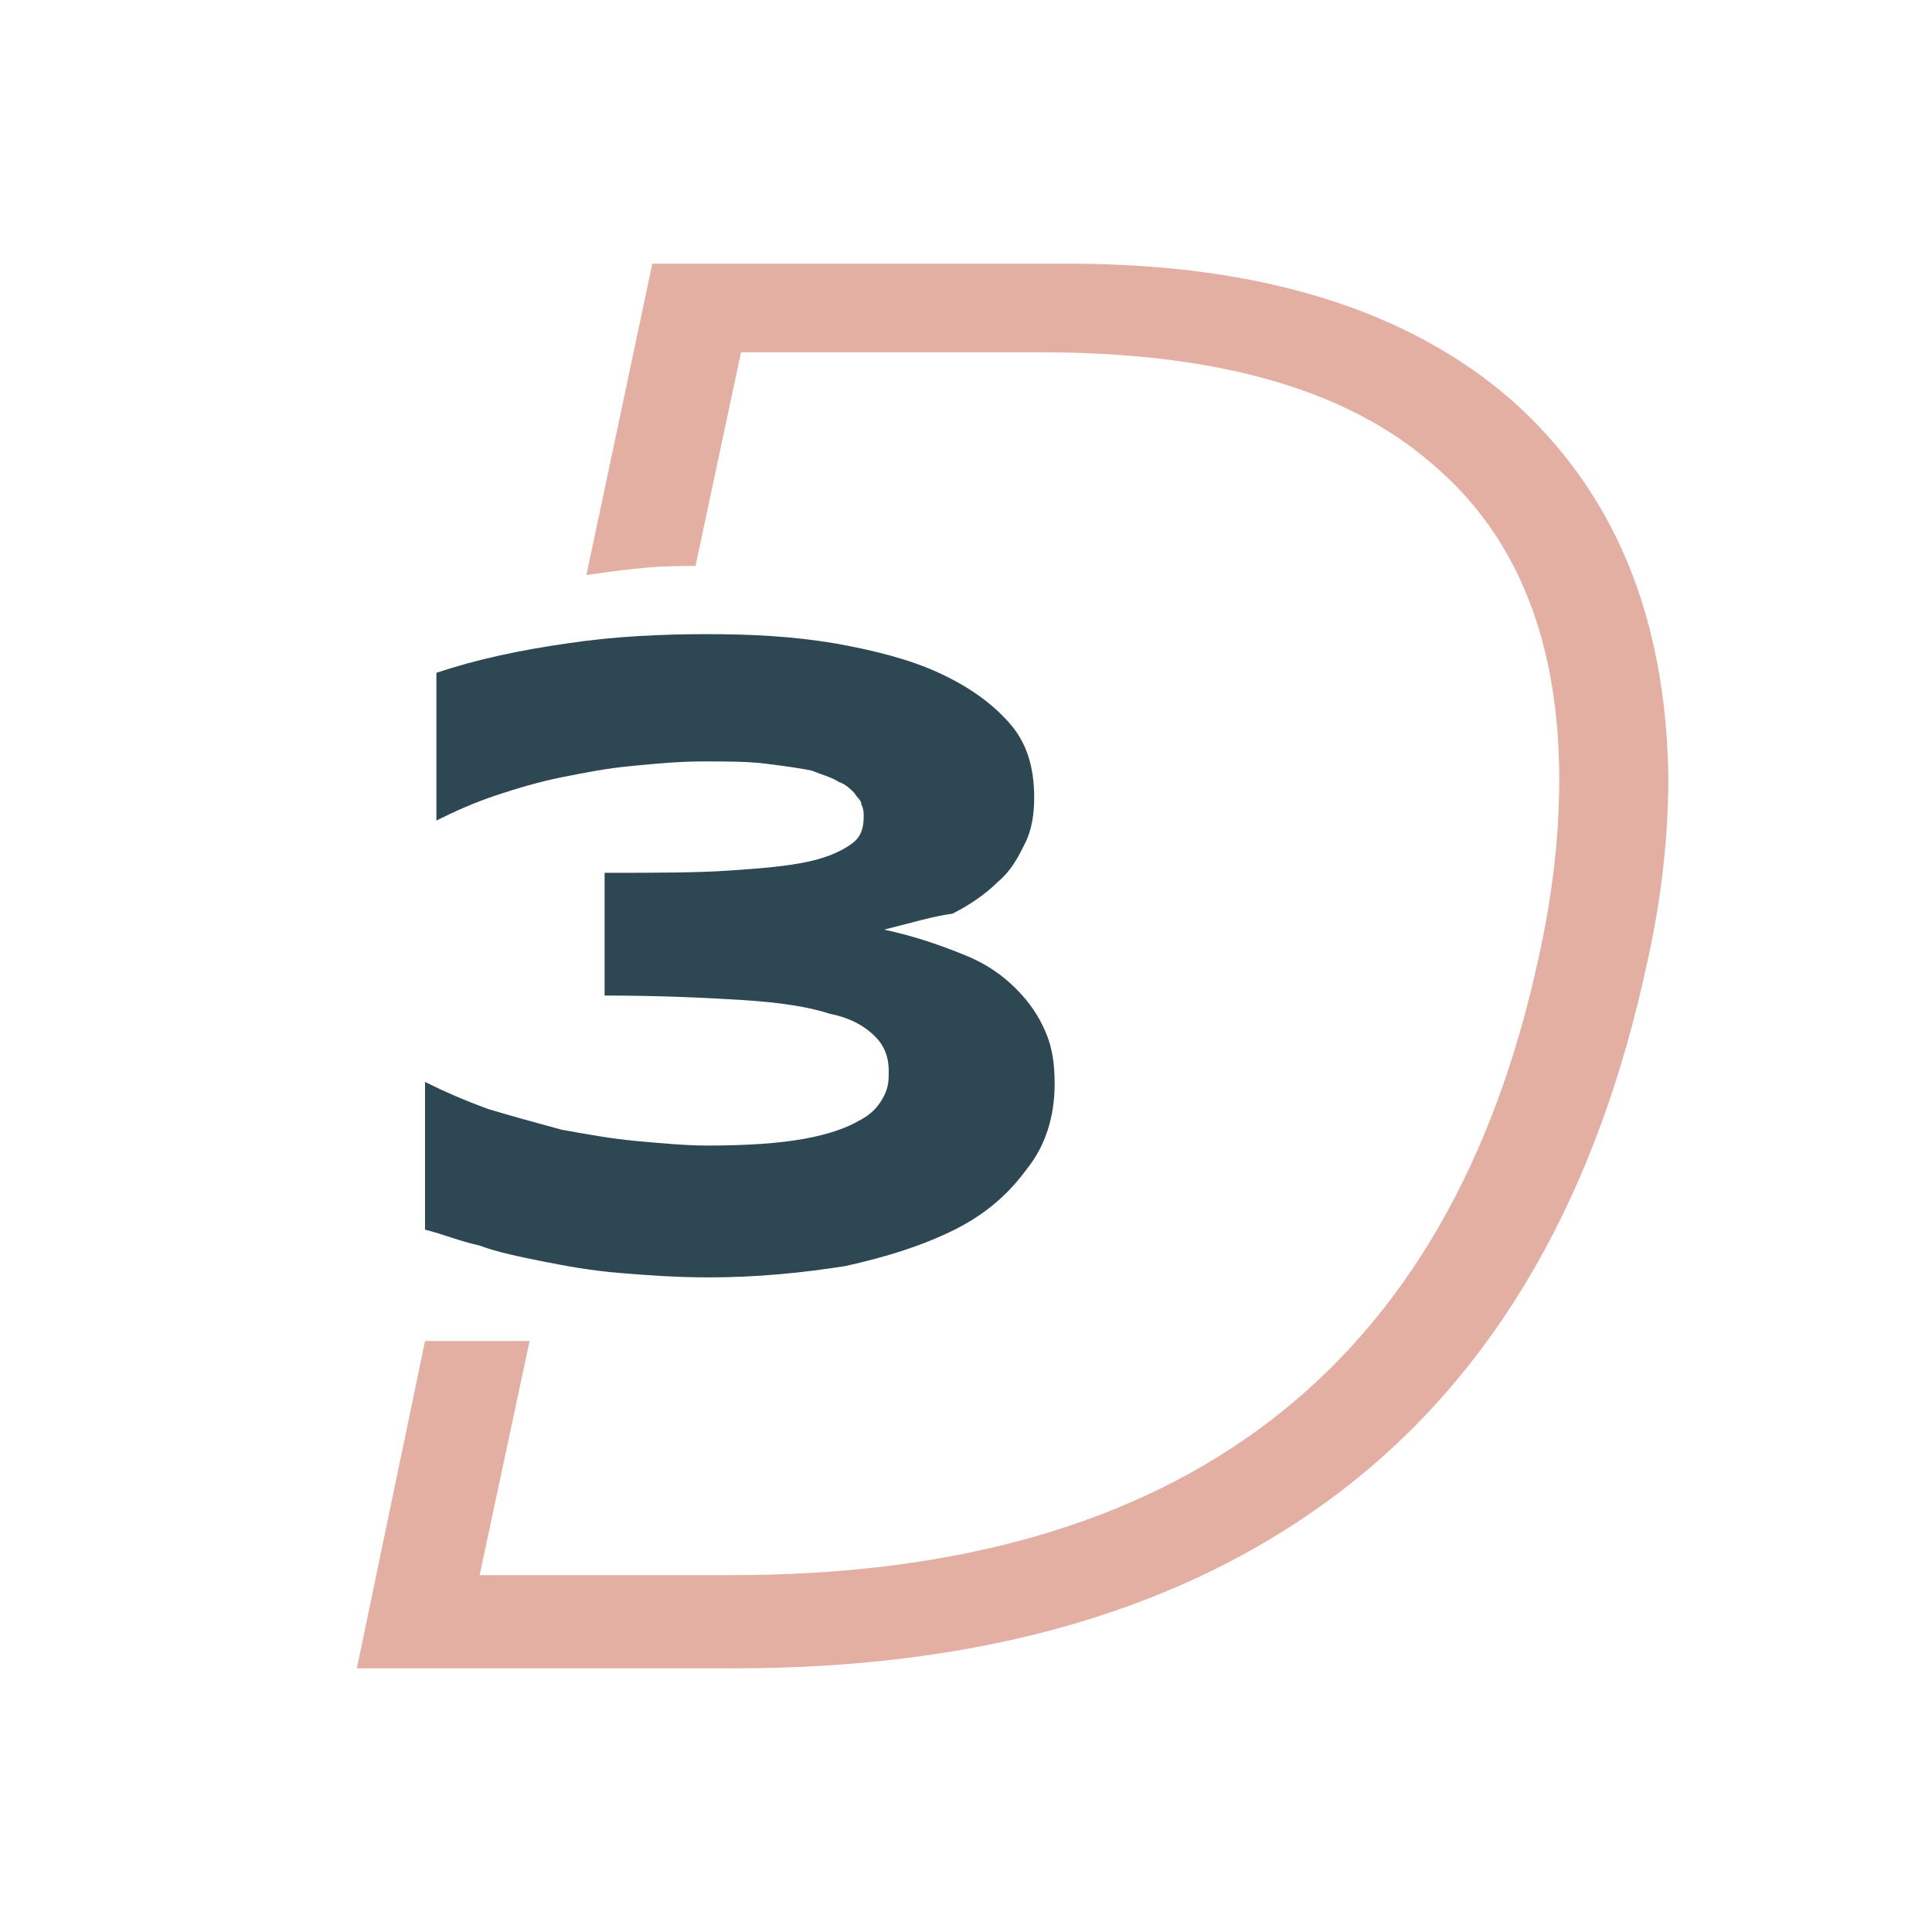 <?xml version="1.0" encoding="utf-8"?>
<!-- Generator: Adobe Illustrator 26.2.1, SVG Export Plug-In . SVG Version: 6.00 Build 0)  -->
<svg version="1.1" id="Calque_1" xmlns="http://www.w3.org/2000/svg" xmlns:xlink="http://www.w3.org/1999/xlink" x="0px" y="0px"
	 viewBox="0 0 85 85" style="enable-background:new 0 0 85 85;" xml:space="preserve">
<style type="text/css">
	.st0{fill:#E4AFA3;}
	.st1{fill:#2E4853;}
</style>
<g>
	<path class="st0" d="M66.5,17.6c-4.6-4-11.1-6-19.5-6H28.7l-2.9,13.7c1.4-0.2,2.8-0.4,4.3-0.4c0.2,0,0.3,0,0.5,0l2-9.4h13.2
		c7.7,0,13.4,1.6,17.2,4.9c3.8,3.2,5.6,7.9,5.6,13.9c0,2.5-0.3,5.1-0.9,7.8c-3.9,18.1-15.7,27.2-35.5,27.2H21.1L23.3,59h-4.6
		l-3,14.4h16.6c11,0,19.9-2.6,26.7-7.8c6.8-5.2,11.3-13,13.5-23.4c0.6-2.7,0.9-5.4,0.9-8C73.3,27.1,71,21.6,66.5,17.6z"/>
</g>
<g>
	<path class="st1" d="M38.9,40.9c1.4,0.3,2.5,0.7,3.5,1.1c1,0.4,1.7,0.9,2.3,1.5c0.6,0.6,1,1.2,1.3,1.9c0.3,0.7,0.4,1.4,0.4,2.3
		c0,1.4-0.4,2.7-1.2,3.7c-0.8,1.1-1.8,2-3.2,2.7c-1.4,0.7-3,1.2-4.8,1.6c-1.9,0.3-3.9,0.5-6,0.5c-1.5,0-2.8-0.1-4-0.2
		c-1.2-0.1-2.3-0.3-3.3-0.5c-1-0.2-2-0.4-2.8-0.7c-0.9-0.2-1.6-0.5-2.4-0.7v-6.5c0.8,0.4,1.7,0.8,2.8,1.2c1,0.3,2.1,0.6,3.2,0.9
		c1.1,0.2,2.2,0.4,3.3,0.5c1.1,0.1,2.2,0.2,3.1,0.2c1.8,0,3.2-0.1,4.3-0.3c1.1-0.2,1.9-0.5,2.4-0.8c0.6-0.3,0.9-0.7,1.1-1.1
		s0.2-0.7,0.2-1.1c0-0.6-0.2-1.1-0.6-1.5c-0.4-0.4-1-0.8-2-1c-0.9-0.3-2.2-0.5-3.8-0.6c-1.6-0.1-3.6-0.2-6.1-0.2v-5.4
		c2.2,0,4.1,0,5.5-0.1c1.5-0.1,2.6-0.2,3.5-0.4c0.9-0.2,1.5-0.5,1.9-0.8c0.4-0.3,0.5-0.7,0.5-1.2c0-0.1,0-0.3-0.1-0.5
		c0-0.2-0.2-0.3-0.3-0.5c-0.2-0.2-0.4-0.4-0.7-0.5c-0.3-0.2-0.7-0.3-1.2-0.5c-0.5-0.1-1.2-0.2-2-0.3c-0.8-0.1-1.7-0.1-2.8-0.1
		c-1,0-2.1,0.1-3.1,0.2c-1.1,0.1-2.1,0.3-3.1,0.5c-1,0.2-2,0.5-2.9,0.8c-0.9,0.3-1.8,0.7-2.6,1.1v-6.5c1.8-0.6,3.7-1,5.8-1.3
		c2-0.3,4.1-0.4,6.1-0.4c2,0,3.8,0.1,5.6,0.4c1.7,0.3,3.3,0.7,4.6,1.3c1.3,0.6,2.3,1.3,3.1,2.2c0.8,0.9,1.1,2,1.1,3.3
		c0,0.7-0.1,1.4-0.4,2s-0.6,1.2-1.2,1.7c-0.5,0.5-1.2,1-2,1.4C41.1,40.3,40.1,40.6,38.9,40.9z"/>
</g>
</svg>
